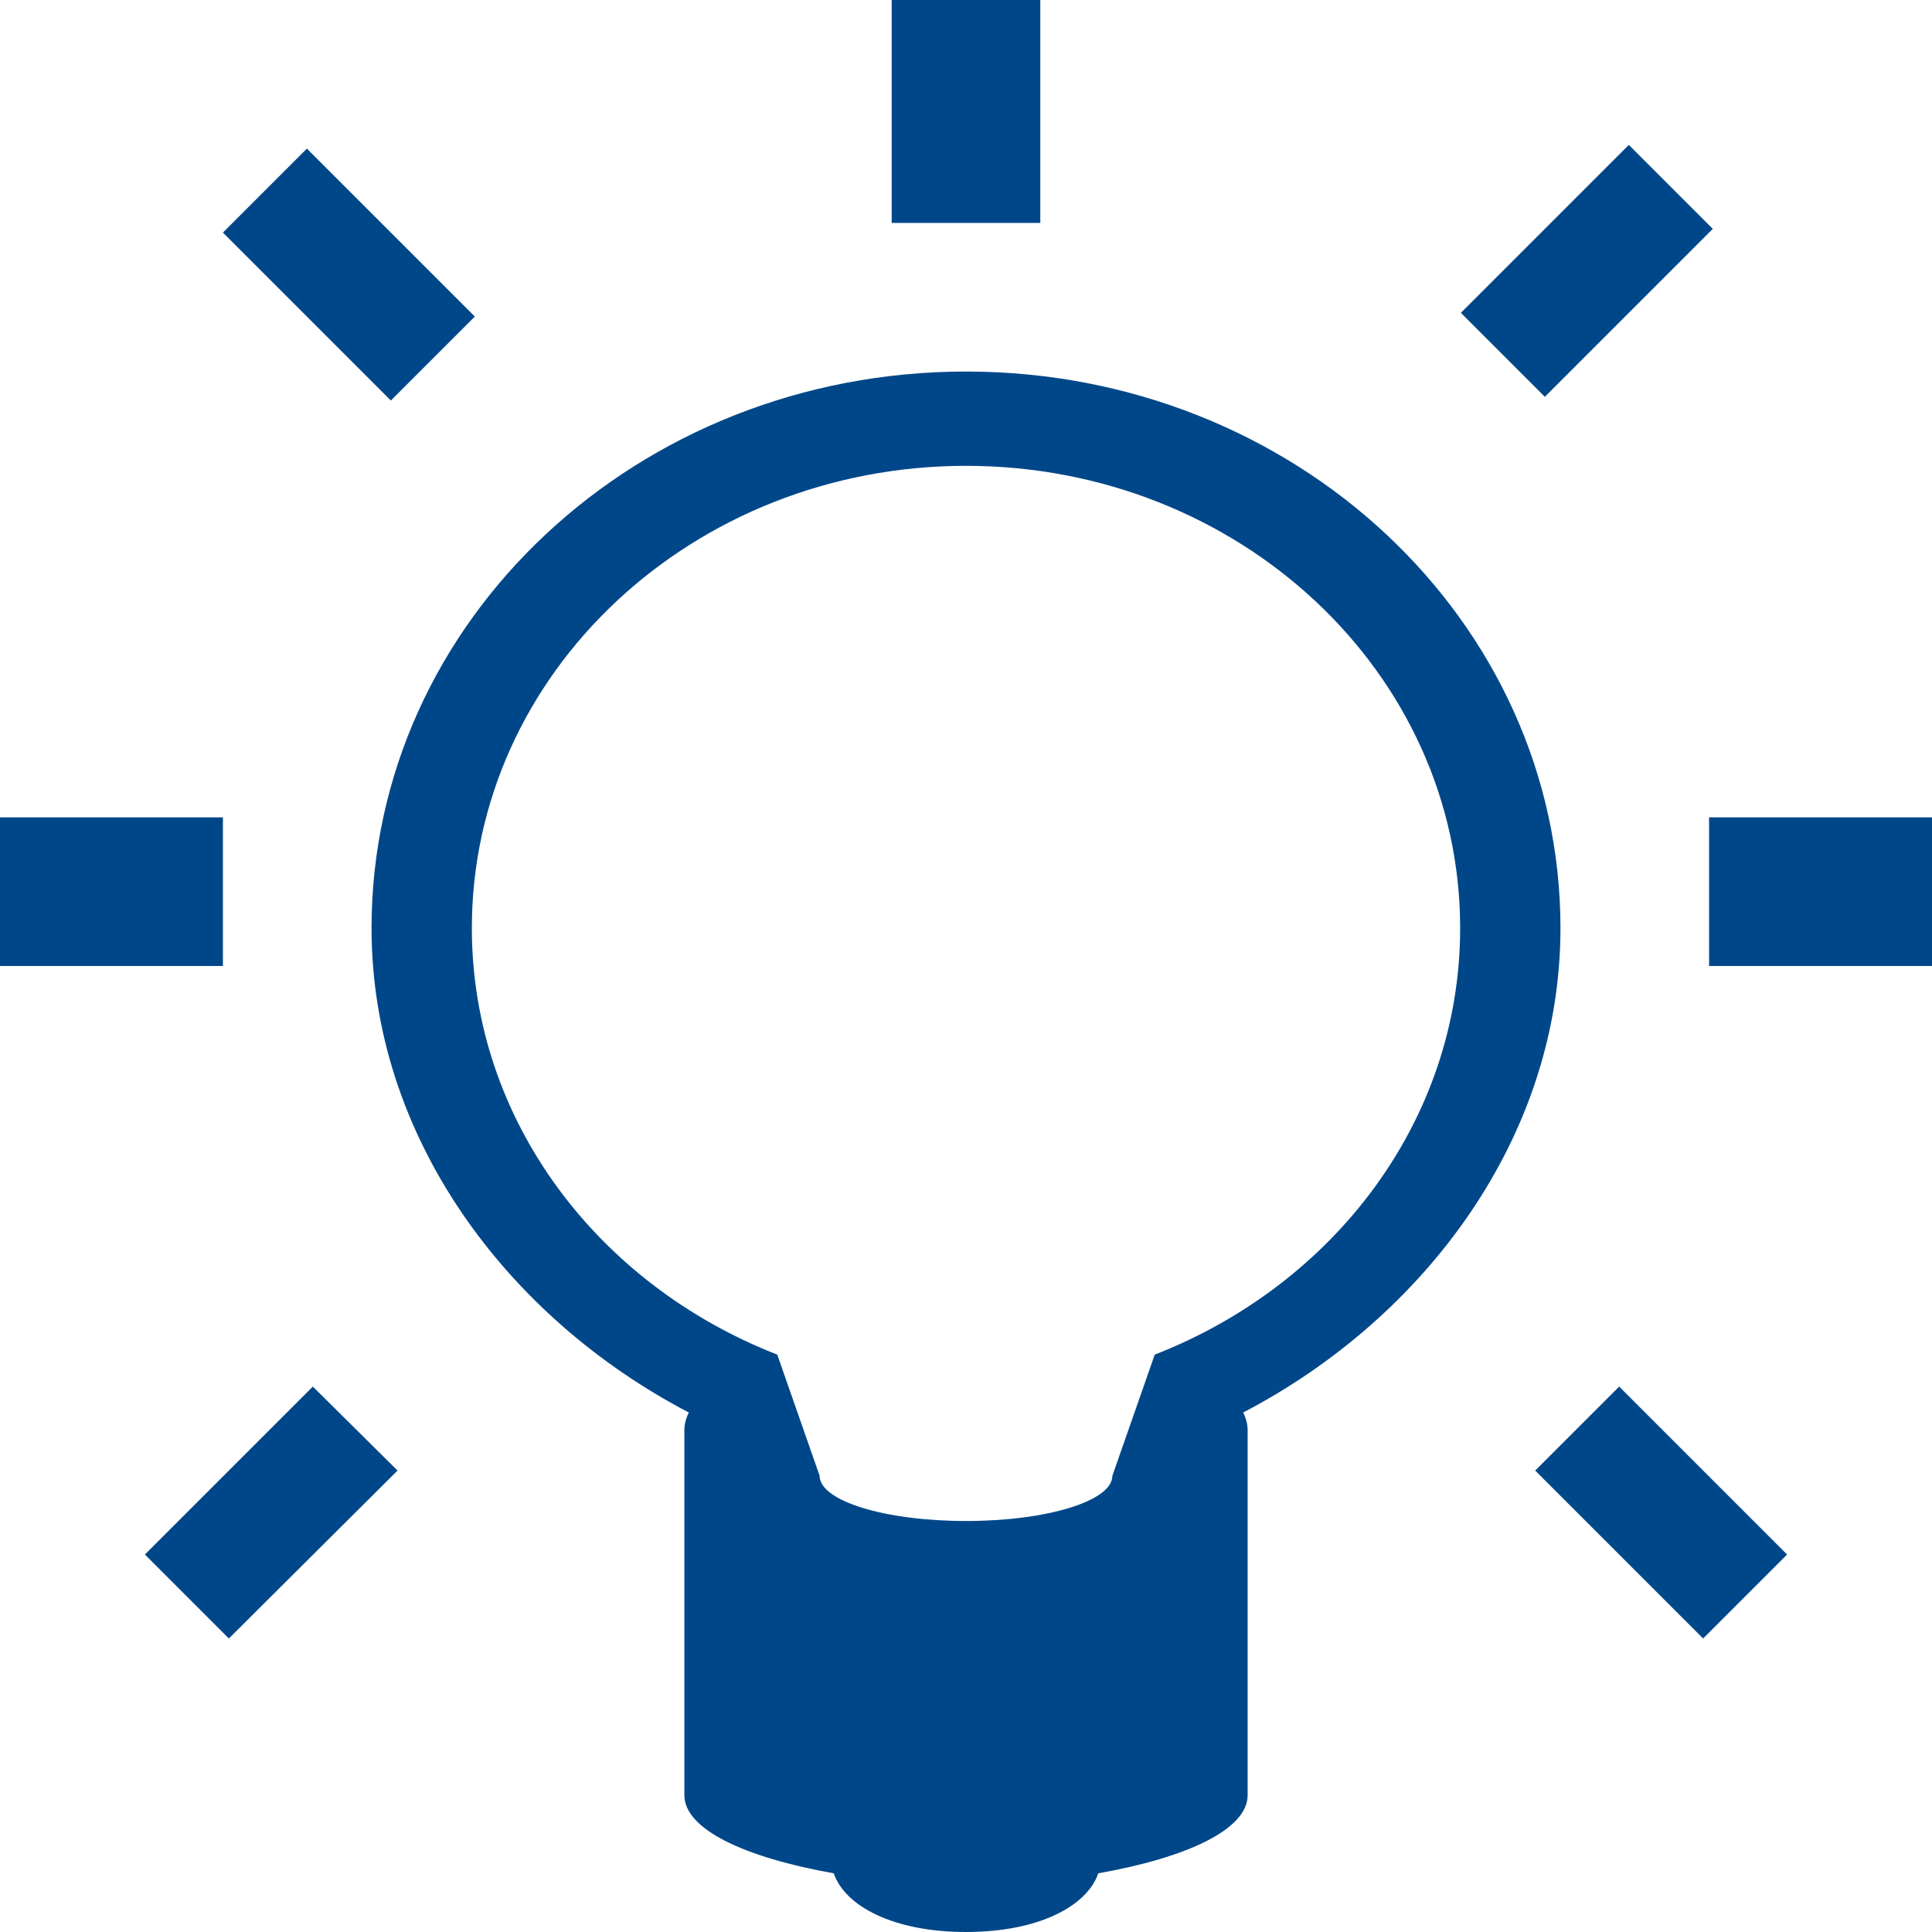 <?xml version="1.0" encoding="iso-8859-1"?>
<!-- Generator: Adobe Illustrator 17.0.0, SVG Export Plug-In . SVG Version: 6.00 Build 0)  -->
<!DOCTYPE svg PUBLIC "-//W3C//DTD SVG 1.1//EN" "http://www.w3.org/Graphics/SVG/1.1/DTD/svg11.dtd">
<svg version="1.1" id="Layer_1" xmlns="http://www.w3.org/2000/svg" xmlns:xlink="http://www.w3.org/1999/xlink" x="0px" y="0px"
	 width="26px" height="26px" viewBox="0 0 26 26" style="enable-background:new 0 0 26 26;" xml:space="preserve">
<path style="fill-rule:evenodd;clip-rule:evenodd;fill:#004789;" d="M13,6.269c3.67,0,6.65,2.78,6.65,6.221
	c0,2.59-1.7,4.8-4.11,5.74l-0.57,1.63c0,0.34-0.88,0.609-1.97,0.609c-1.09,0-1.97-0.269-1.97-0.609l-0.57-1.63
	c-2.41-0.94-4.11-3.15-4.11-5.74C6.35,9.05,9.33,6.269,13,6.269z M13,5c-4.42,0-8,3.35-8,7.49c0,2.809,1.82,5.24,4.27,6.519
	c-0.04,0.08-0.06,0.16-0.06,0.231v4.92c0,0.46,0.82,0.84,2.01,1.05C11.37,25.65,12.02,26,13,26c0.98,0,1.63-0.35,1.78-0.79
	c1.191-0.21,2.01-0.59,2.01-1.05v-4.92c0-0.07-0.02-0.151-0.06-0.231C19.18,17.73,21,15.3,21,12.49C21,8.35,17.42,5,13,5z M14,3V0
	h-2v3H14z M23,13h3v-2h-3V13z M0,13h3v-2H0V13z M20.66,19.79l2.26,2.26l1.13-1.13l-2.26-2.26L20.66,19.79z M3,3.13l2.26,2.26
	l1.13-1.13L4.13,2L3,3.13z M4.21,18.66l-2.26,2.26l1.13,1.13l2.27-2.26L4.21,18.66z M21.92,1.95l-2.26,2.26l1.13,1.13l2.26-2.26
	L21.92,1.95z"/>
</svg>
